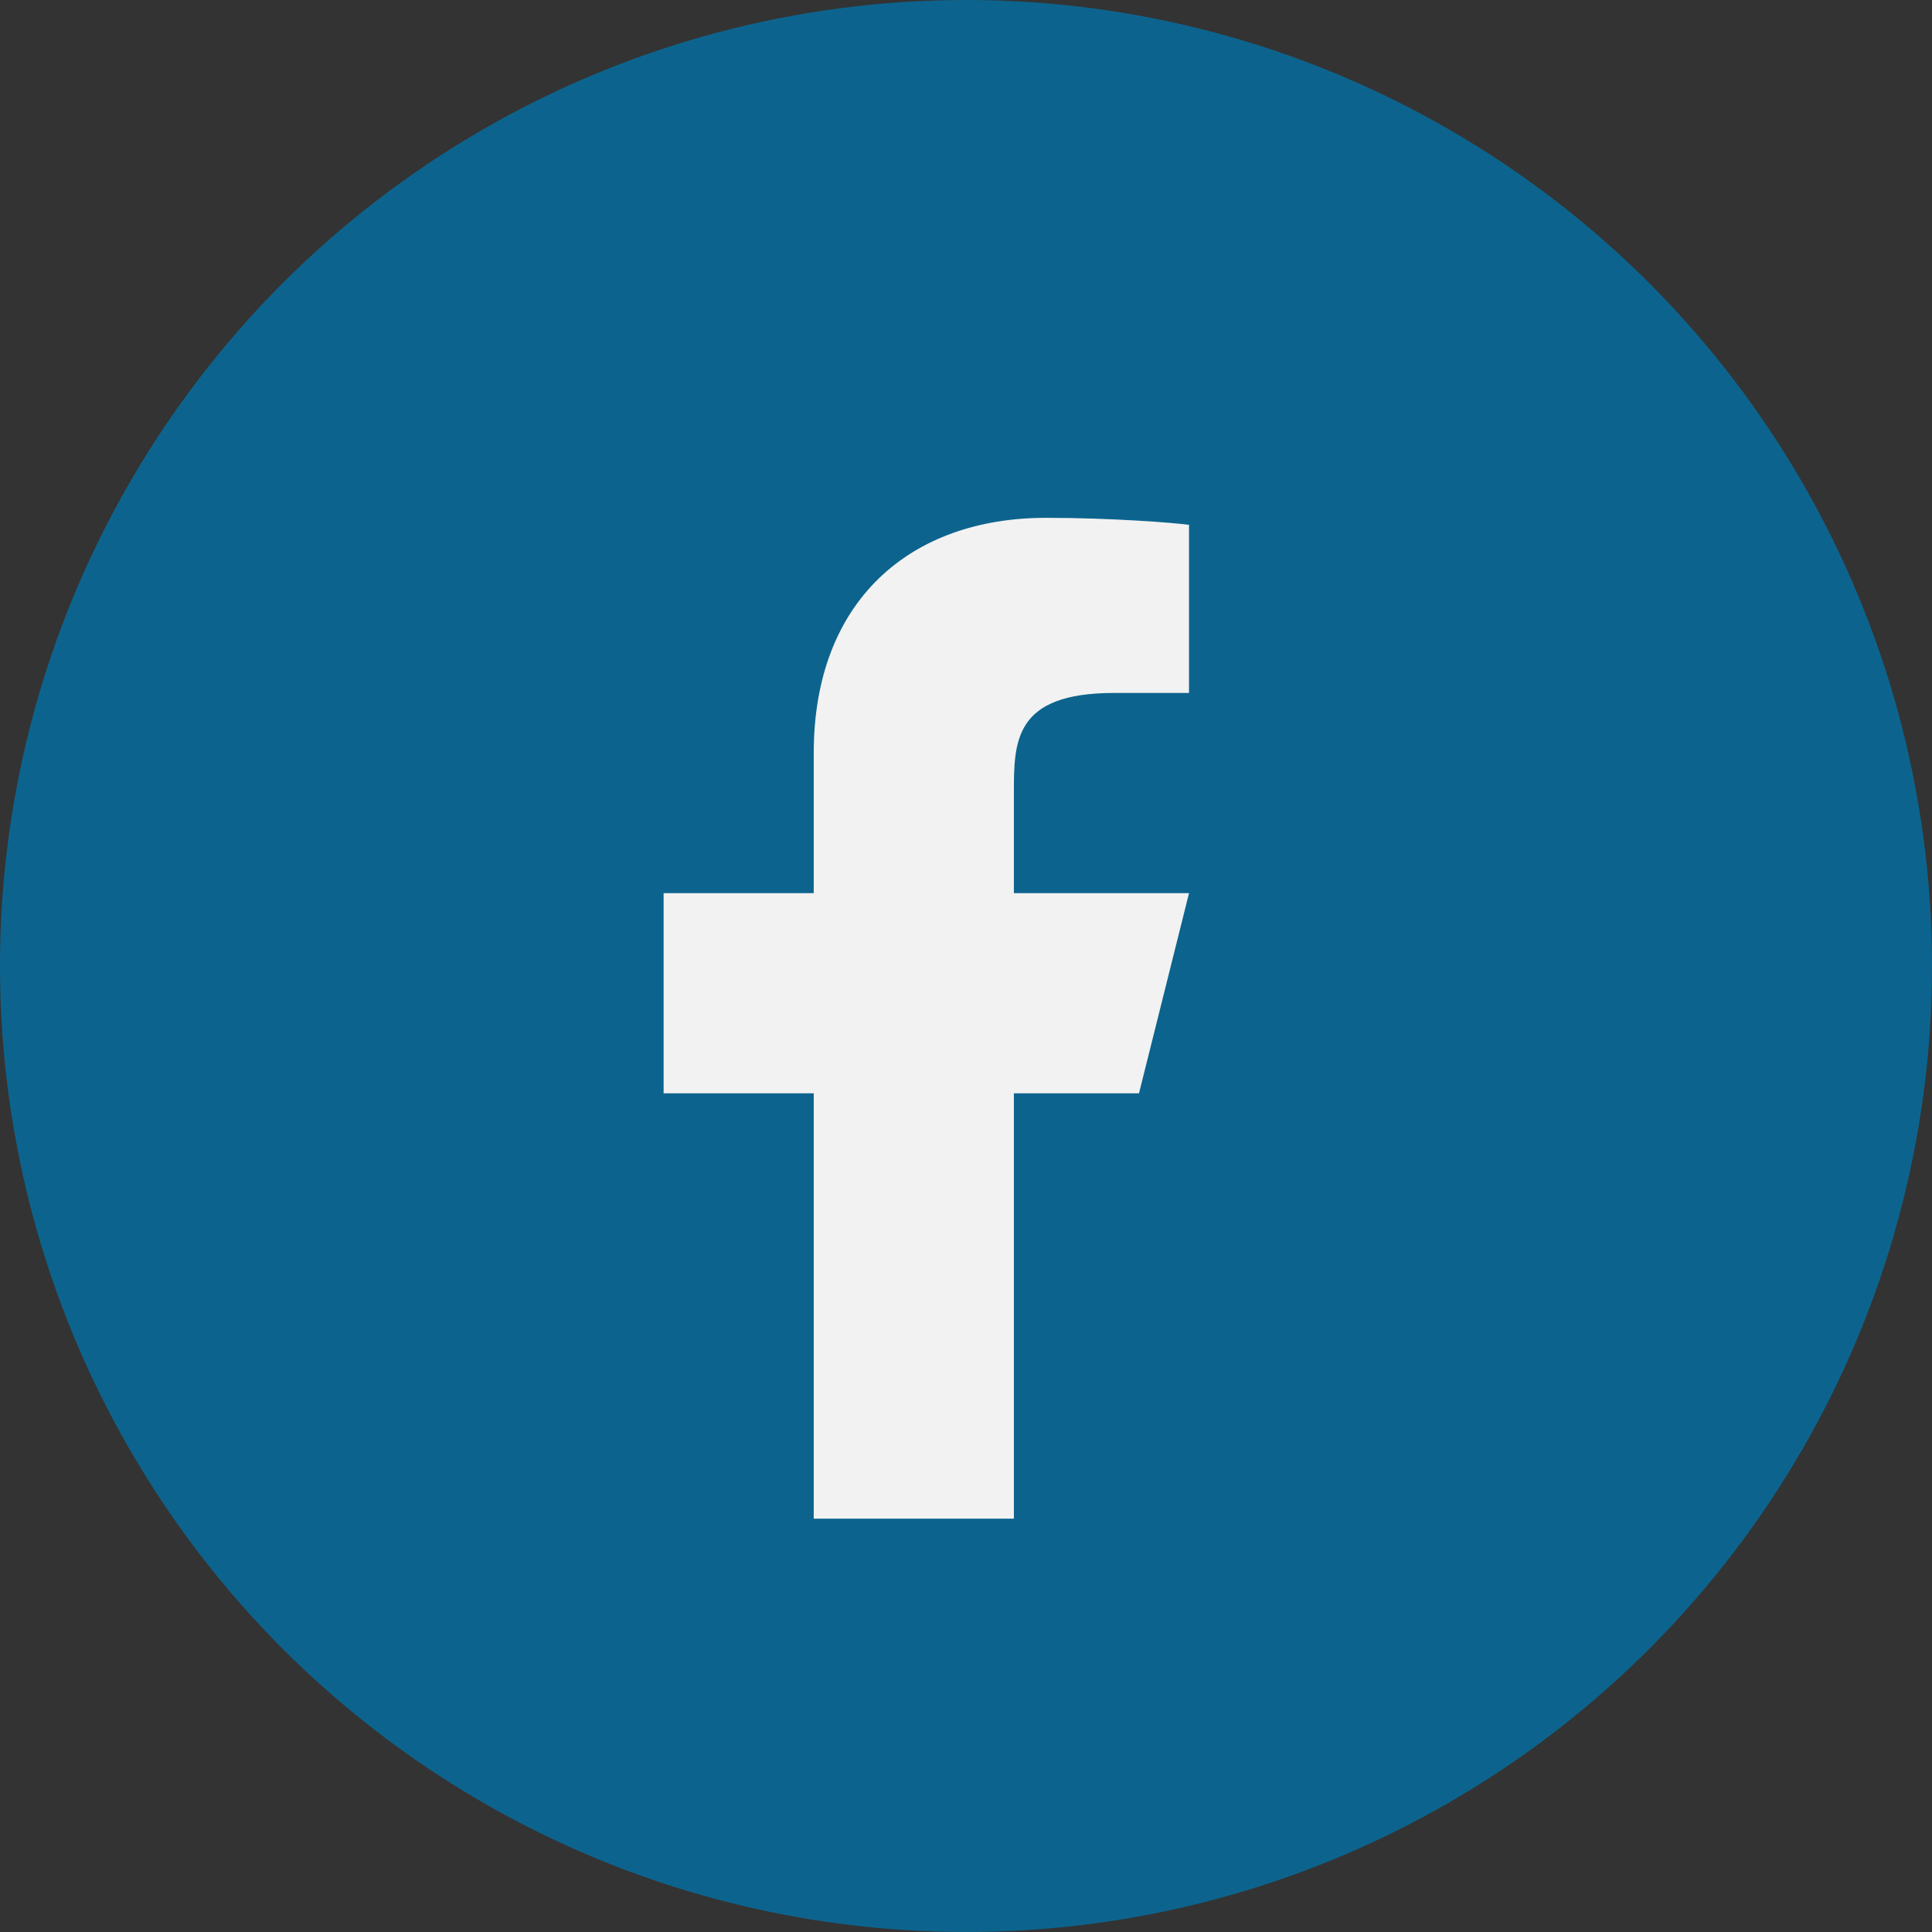 <svg width="37" height="37" viewBox="0 0 37 37" fill="none" xmlns="http://www.w3.org/2000/svg">
<rect x="0" y="0" width="37" height="37" fill="#333333" stroke="none"/>
<circle cx="18.5" cy="18.5" r="17.5" fill="#0C648E" stroke="#0C648E" stroke-width="2"/>
<path d="M19.417 20.938H21.813L22.771 17.105H19.417V15.188C19.417 14.201 19.417 13.271 21.334 13.271H22.771V10.051C22.459 10.01 21.279 9.917 20.033 9.917C17.431 9.917 15.584 11.505 15.584 14.421V17.105H12.709V20.938H15.584V29.084H19.417V20.938Z" fill="#F2F2F2"/>
</svg>
